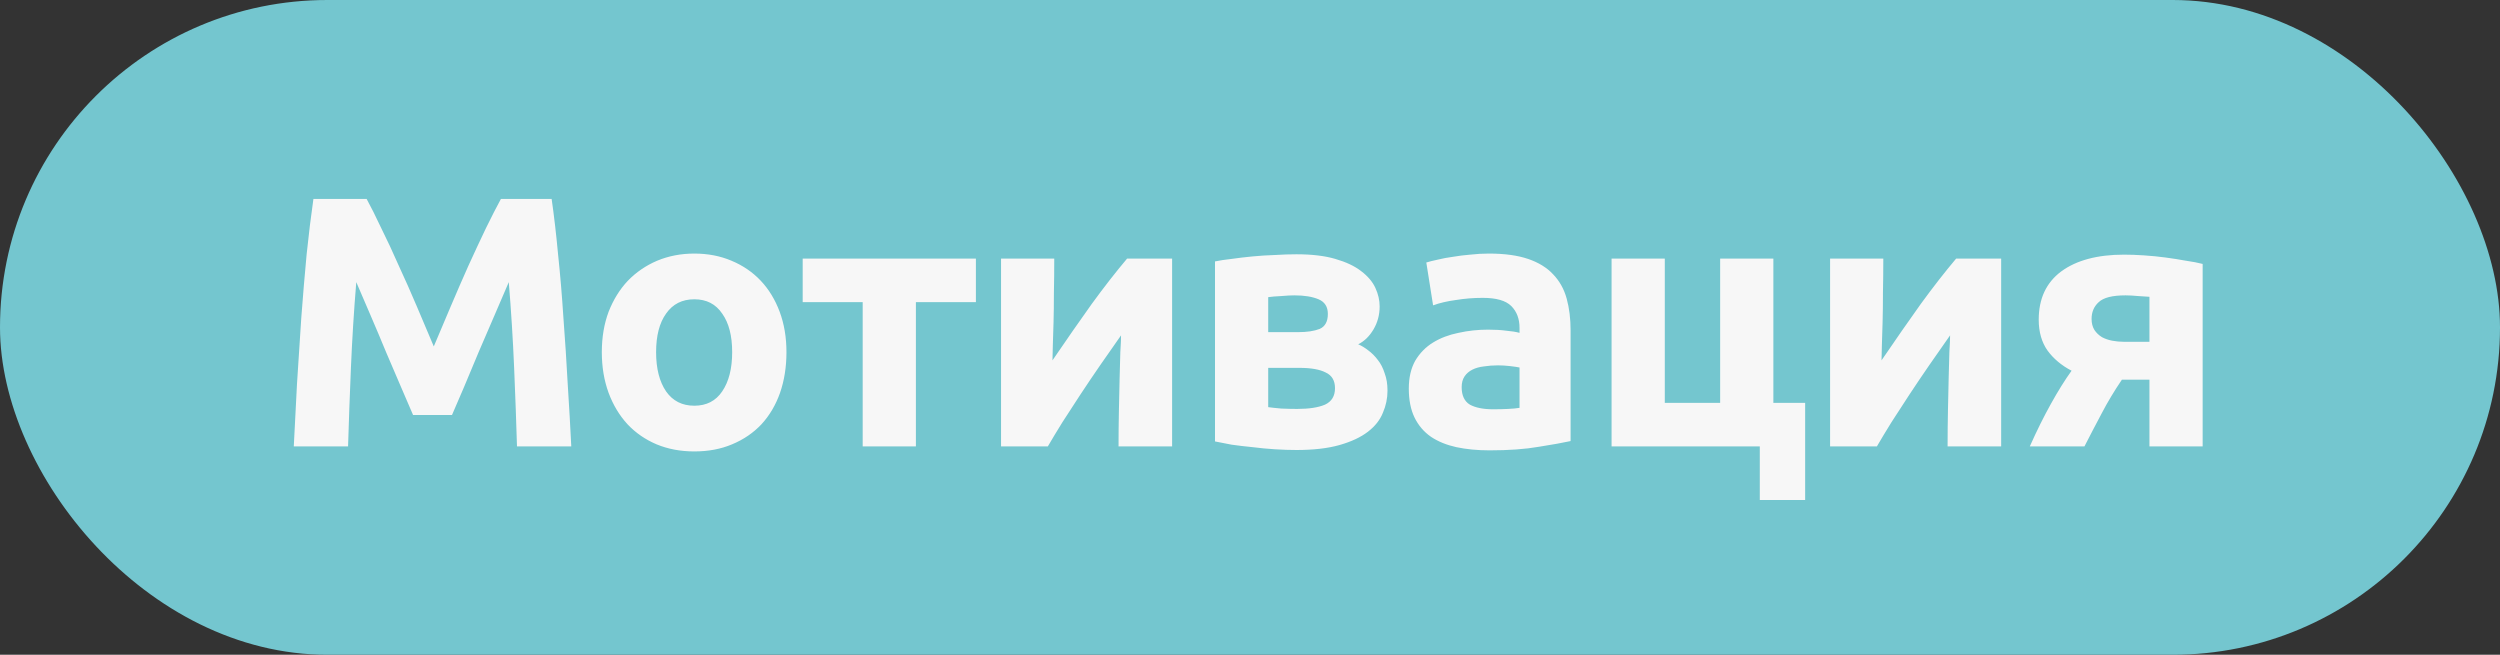 <?xml version="1.0" encoding="UTF-8"?> <svg xmlns="http://www.w3.org/2000/svg" width="84" height="22" viewBox="0 0 84 22" fill="none"><rect x="0" y="0" width="84" height="22" fill="#333333" stroke="none"/> <rect width="84" height="22" rx="11" fill="#74C6CF"></rect> <path d="M12.319 6.684C12.463 6.948 12.627 7.276 12.811 7.668C13.003 8.052 13.199 8.472 13.399 8.928C13.607 9.376 13.811 9.836 14.011 10.308C14.211 10.78 14.399 11.224 14.575 11.64C14.751 11.224 14.939 10.78 15.139 10.308C15.339 9.836 15.539 9.376 15.739 8.928C15.947 8.472 16.143 8.052 16.327 7.668C16.519 7.276 16.687 6.948 16.831 6.684H18.535C18.615 7.236 18.687 7.856 18.751 8.544C18.823 9.224 18.883 9.936 18.931 10.68C18.987 11.416 19.035 12.156 19.075 12.9C19.123 13.644 19.163 14.344 19.195 15H17.371C17.347 14.192 17.315 13.312 17.275 12.36C17.235 11.408 17.175 10.448 17.095 9.48C16.951 9.816 16.791 10.188 16.615 10.596C16.439 11.004 16.263 11.412 16.087 11.82C15.919 12.228 15.755 12.62 15.595 12.996C15.435 13.364 15.299 13.68 15.187 13.944H13.879C13.767 13.68 13.631 13.364 13.471 12.996C13.311 12.62 13.143 12.228 12.967 11.82C12.799 11.412 12.627 11.004 12.451 10.596C12.275 10.188 12.115 9.816 11.971 9.48C11.891 10.448 11.831 11.408 11.791 12.36C11.751 13.312 11.719 14.192 11.695 15H9.871C9.903 14.344 9.939 13.644 9.979 12.9C10.027 12.156 10.075 11.416 10.123 10.68C10.179 9.936 10.239 9.224 10.303 8.544C10.375 7.856 10.451 7.236 10.531 6.684H12.319ZM26.425 11.832C26.425 12.328 26.353 12.784 26.209 13.2C26.065 13.608 25.857 13.96 25.585 14.256C25.313 14.544 24.985 14.768 24.601 14.928C24.225 15.088 23.801 15.168 23.329 15.168C22.865 15.168 22.441 15.088 22.057 14.928C21.681 14.768 21.357 14.544 21.085 14.256C20.813 13.96 20.601 13.608 20.449 13.2C20.297 12.784 20.221 12.328 20.221 11.832C20.221 11.336 20.297 10.884 20.449 10.476C20.609 10.068 20.825 9.72 21.097 9.432C21.377 9.144 21.705 8.92 22.081 8.76C22.465 8.6 22.881 8.52 23.329 8.52C23.785 8.52 24.201 8.6 24.577 8.76C24.961 8.92 25.289 9.144 25.561 9.432C25.833 9.72 26.045 10.068 26.197 10.476C26.349 10.884 26.425 11.336 26.425 11.832ZM24.601 11.832C24.601 11.28 24.489 10.848 24.265 10.536C24.049 10.216 23.737 10.056 23.329 10.056C22.921 10.056 22.605 10.216 22.381 10.536C22.157 10.848 22.045 11.28 22.045 11.832C22.045 12.384 22.157 12.824 22.381 13.152C22.605 13.472 22.921 13.632 23.329 13.632C23.737 13.632 24.049 13.472 24.265 13.152C24.489 12.824 24.601 12.384 24.601 11.832ZM32.79 10.152H30.774V15H28.986V10.152H26.97V8.688H32.79V10.152ZM39.383 8.688V15H37.583C37.583 14.6 37.587 14.204 37.595 13.812C37.603 13.412 37.611 13.044 37.619 12.708C37.627 12.372 37.635 12.08 37.643 11.832C37.659 11.576 37.667 11.388 37.667 11.268C37.435 11.596 37.203 11.928 36.971 12.264C36.739 12.6 36.515 12.932 36.299 13.26C36.091 13.58 35.891 13.888 35.699 14.184C35.515 14.48 35.351 14.752 35.207 15H33.635V8.688H35.423C35.423 9.088 35.419 9.472 35.411 9.84C35.411 10.2 35.407 10.528 35.399 10.824C35.391 11.12 35.383 11.38 35.375 11.604C35.367 11.82 35.363 11.988 35.363 12.108C35.843 11.404 36.283 10.772 36.683 10.212C37.091 9.652 37.487 9.144 37.871 8.688H39.383ZM42.612 13.68C42.724 13.696 42.872 13.712 43.056 13.728C43.248 13.736 43.424 13.74 43.584 13.74C43.984 13.74 44.296 13.692 44.52 13.596C44.744 13.492 44.856 13.308 44.856 13.044C44.856 12.788 44.752 12.612 44.544 12.516C44.344 12.412 44.048 12.36 43.656 12.36H42.612V13.68ZM43.62 11.16C43.916 11.16 44.156 11.124 44.34 11.052C44.524 10.972 44.616 10.804 44.616 10.548C44.616 10.308 44.512 10.144 44.304 10.056C44.096 9.968 43.824 9.924 43.488 9.924C43.376 9.924 43.228 9.932 43.044 9.948C42.868 9.956 42.724 9.968 42.612 9.984V11.16H43.62ZM43.56 15.12C43.336 15.12 43.096 15.112 42.84 15.096C42.584 15.08 42.332 15.056 42.084 15.024C41.836 15 41.6 14.972 41.376 14.94C41.16 14.9 40.976 14.864 40.824 14.832V8.784C40.976 8.752 41.16 8.724 41.376 8.7C41.6 8.668 41.836 8.64 42.084 8.616C42.332 8.592 42.584 8.576 42.84 8.568C43.096 8.552 43.336 8.544 43.56 8.544C44.08 8.544 44.516 8.596 44.868 8.7C45.228 8.804 45.516 8.94 45.732 9.108C45.956 9.276 46.116 9.464 46.212 9.672C46.308 9.88 46.356 10.088 46.356 10.296C46.356 10.576 46.288 10.832 46.152 11.064C46.016 11.296 45.844 11.464 45.636 11.568C45.748 11.616 45.86 11.684 45.972 11.772C46.092 11.86 46.2 11.968 46.296 12.096C46.392 12.216 46.468 12.364 46.524 12.54C46.588 12.708 46.62 12.904 46.62 13.128C46.62 13.384 46.568 13.632 46.464 13.872C46.368 14.112 46.2 14.324 45.96 14.508C45.72 14.692 45.404 14.84 45.012 14.952C44.62 15.064 44.136 15.12 43.56 15.12ZM50.168 13.752C50.344 13.752 50.512 13.748 50.672 13.74C50.832 13.732 50.96 13.72 51.056 13.704V12.348C50.984 12.332 50.876 12.316 50.732 12.3C50.588 12.284 50.456 12.276 50.336 12.276C50.168 12.276 50.008 12.288 49.856 12.312C49.712 12.328 49.584 12.364 49.472 12.42C49.36 12.476 49.272 12.552 49.208 12.648C49.144 12.744 49.112 12.864 49.112 13.008C49.112 13.288 49.204 13.484 49.388 13.596C49.58 13.7 49.84 13.752 50.168 13.752ZM50.024 8.52C50.552 8.52 50.992 8.58 51.344 8.7C51.696 8.82 51.976 8.992 52.184 9.216C52.4 9.44 52.552 9.712 52.64 10.032C52.728 10.352 52.772 10.708 52.772 11.1V14.82C52.516 14.876 52.16 14.94 51.704 15.012C51.248 15.092 50.696 15.132 50.048 15.132C49.64 15.132 49.268 15.096 48.932 15.024C48.604 14.952 48.32 14.836 48.08 14.676C47.84 14.508 47.656 14.292 47.528 14.028C47.4 13.764 47.336 13.44 47.336 13.056C47.336 12.688 47.408 12.376 47.552 12.12C47.704 11.864 47.904 11.66 48.152 11.508C48.4 11.356 48.684 11.248 49.004 11.184C49.324 11.112 49.656 11.076 50 11.076C50.232 11.076 50.436 11.088 50.612 11.112C50.796 11.128 50.944 11.152 51.056 11.184V11.016C51.056 10.712 50.964 10.468 50.78 10.284C50.596 10.1 50.276 10.008 49.82 10.008C49.516 10.008 49.216 10.032 48.92 10.08C48.624 10.12 48.368 10.18 48.152 10.26L47.924 8.82C48.028 8.788 48.156 8.756 48.308 8.724C48.468 8.684 48.64 8.652 48.824 8.628C49.008 8.596 49.2 8.572 49.4 8.556C49.608 8.532 49.816 8.52 50.024 8.52ZM59.585 13.536H60.653V16.8H59.129V15H54.149V8.688H55.937V13.536H57.797V8.688H59.585V13.536ZM67.239 8.688V15H65.439C65.439 14.6 65.443 14.204 65.451 13.812C65.459 13.412 65.467 13.044 65.475 12.708C65.483 12.372 65.491 12.08 65.499 11.832C65.515 11.576 65.523 11.388 65.523 11.268C65.291 11.596 65.059 11.928 64.827 12.264C64.595 12.6 64.371 12.932 64.155 13.26C63.947 13.58 63.747 13.888 63.555 14.184C63.371 14.48 63.207 14.752 63.063 15H61.491V8.688H63.279C63.279 9.088 63.275 9.472 63.267 9.84C63.267 10.2 63.263 10.528 63.255 10.824C63.247 11.12 63.239 11.38 63.231 11.604C63.223 11.82 63.219 11.988 63.219 12.108C63.699 11.404 64.139 10.772 64.539 10.212C64.947 9.652 65.343 9.144 65.727 8.688H67.239ZM71.297 12.756C71.041 13.132 70.813 13.512 70.613 13.896C70.413 14.272 70.221 14.64 70.037 15H68.201C68.433 14.48 68.669 14.004 68.909 13.572C69.149 13.14 69.381 12.768 69.605 12.456C69.269 12.28 69.001 12.056 68.801 11.784C68.601 11.504 68.501 11.156 68.501 10.74C68.501 10.036 68.753 9.496 69.257 9.12C69.769 8.744 70.473 8.556 71.369 8.556C71.569 8.556 71.789 8.564 72.029 8.58C72.277 8.596 72.521 8.62 72.761 8.652C73.001 8.684 73.229 8.72 73.445 8.76C73.669 8.792 73.857 8.828 74.009 8.868V15H72.221V12.756H71.297ZM72.221 9.972C72.141 9.964 72.017 9.956 71.849 9.948C71.681 9.932 71.537 9.924 71.417 9.924C70.977 9.924 70.677 10 70.517 10.152C70.357 10.296 70.277 10.484 70.277 10.716C70.277 10.86 70.309 10.984 70.373 11.088C70.437 11.184 70.521 11.264 70.625 11.328C70.729 11.384 70.845 11.424 70.973 11.448C71.101 11.472 71.229 11.484 71.357 11.484H72.221V9.972Z" fill="#F7F7F7"></path> </svg> 